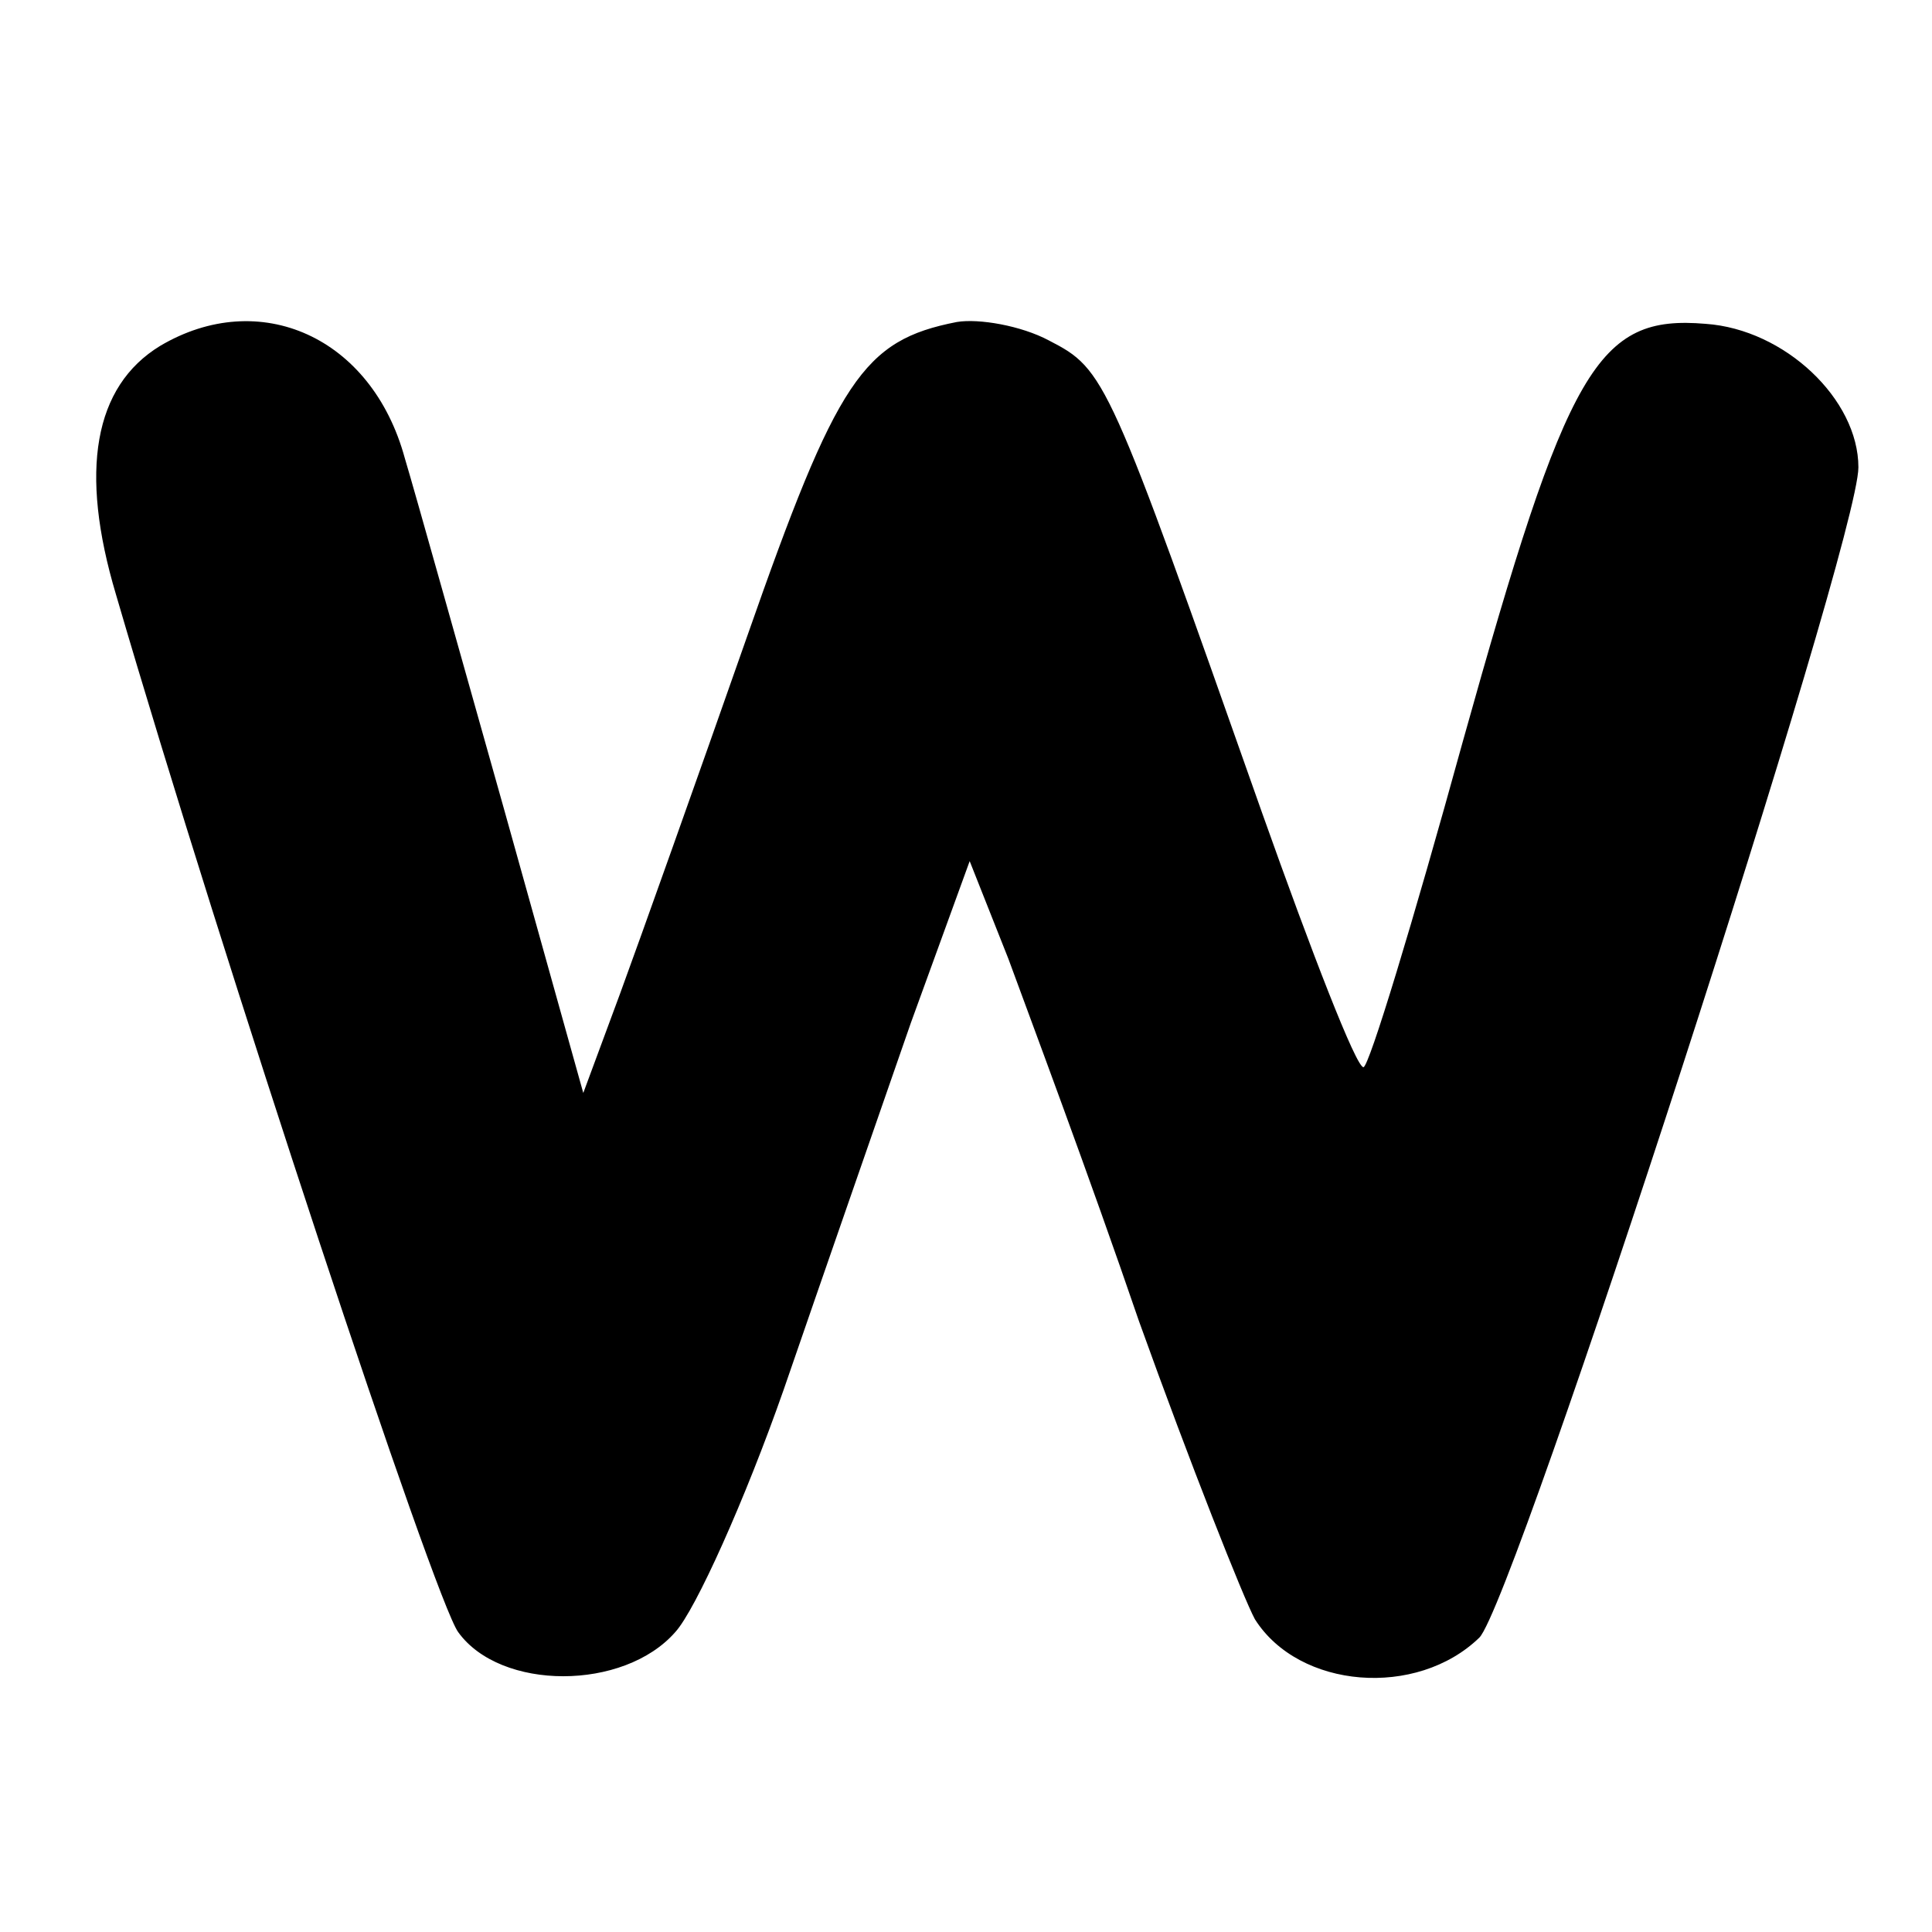 <?xml version="1.0" standalone="no"?>
<!DOCTYPE svg PUBLIC "-//W3C//DTD SVG 20010904//EN"
 "http://www.w3.org/TR/2001/REC-SVG-20010904/DTD/svg10.dtd">
<svg version="1.0" xmlns="http://www.w3.org/2000/svg"
 width="105pt" height="105pt" viewBox="0 0 105 105"
 preserveAspectRatio="xMidYMid meet">
<g transform="translate(0,105) scale(0.1,-0.1)"
fill="#000000" stroke="none">
<path d="M87 862 c-36 -22 -44 -68 -24 -135 59 -202 173 -546 186 -564 23 -32
90 -32 118 0 11 12 38 72 59 132 21 61 52 150 69 199 l32 88 21 -53 c11 -30
44 -118 71 -197 28 -78 57 -151 63 -162 24 -38 88 -43 122 -10 19 19 206 595
206 636 0 37 -40 75 -83 78 -59 5 -75 -23 -132 -227 -27 -98 -51 -177 -54
-177 -4 0 -28 62 -55 138 -84 238 -85 241 -116 257 -15 8 -38 12 -50 10 -51
-10 -65 -31 -114 -171 -27 -77 -58 -164 -69 -194 l-20 -54 -43 154 c-24 85
-48 171 -54 191 -18 66 -79 93 -133 61z"/>
</g>
</svg>
